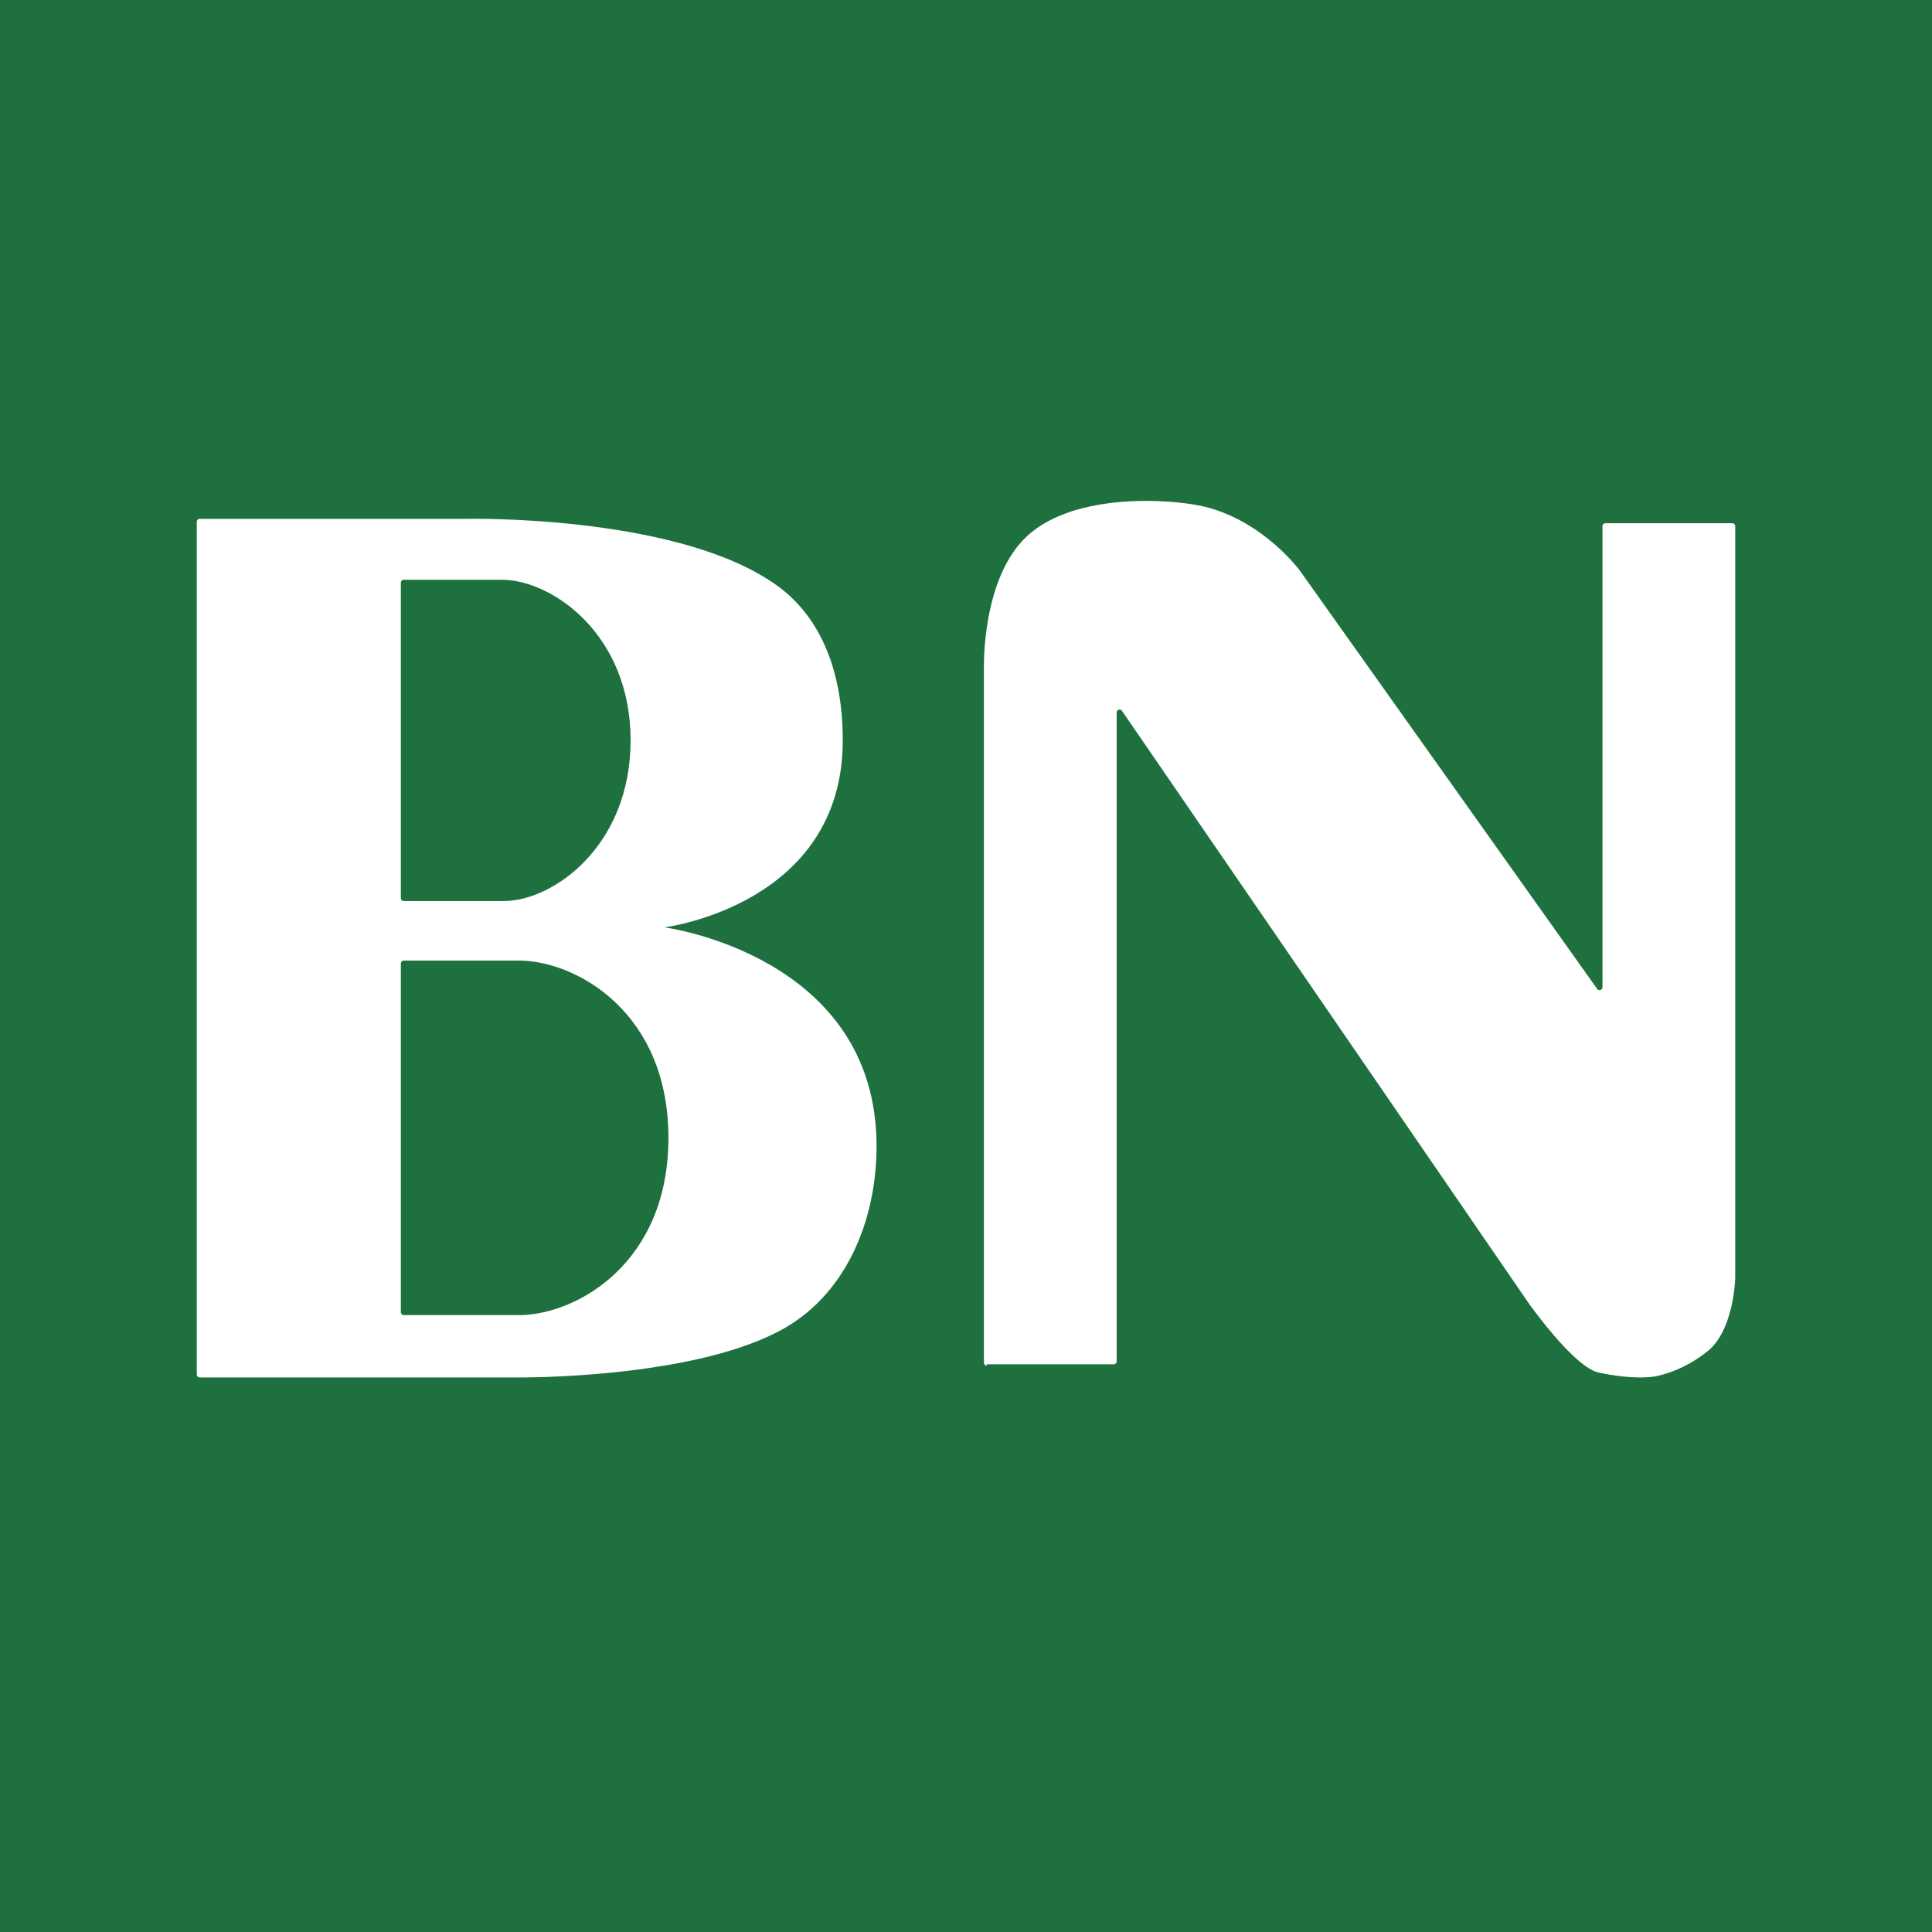 <svg width="108" height="108" viewBox="0 0 108 108" fill="none" xmlns="http://www.w3.org/2000/svg">
<rect width="108" height="108" fill="#1E713F"/>
<path d="M55.155 76.341C55.078 76.341 55.002 76.265 55.002 76.189V37.39C55.002 37.39 54.849 32.293 57.45 29.935C60.127 27.5 65.559 27.881 67.395 28.337C70.684 29.174 72.673 31.913 72.673 31.913L89.273 55.268C89.35 55.42 89.579 55.344 89.579 55.192V29.402C89.579 29.326 89.656 29.25 89.733 29.25H96.847C96.924 29.25 97 29.326 97 29.402V71.472C97 71.472 96.924 74.439 95.394 75.58C94.629 76.189 93.634 76.722 92.487 76.95C91.339 77.102 90.038 76.874 89.35 76.722C87.973 76.417 85.448 72.842 85.448 72.842L62.728 39.749C62.652 39.596 62.422 39.672 62.422 39.825V76.113C62.422 76.189 62.346 76.265 62.269 76.265H55.155V76.341Z" fill="white"/>
<path d="M37.139 51.84C37.139 51.84 47.111 50.602 47.111 41.389C47.111 37.441 45.827 34.19 42.956 32.409C37.29 28.771 26.109 29.003 26.109 29.003H11.151C11.075 29.003 11 29.08 11 29.158V76.845C11 76.922 11.075 77 11.151 77H29.056C29.056 77 38.423 77.077 43.485 74.445C47.262 72.51 49 68.252 49 64.072C49 53.388 37.139 51.84 37.139 51.84ZM22.408 32.564C22.408 32.487 22.483 32.409 22.559 32.409H28.149C30.944 32.487 35.251 35.506 35.251 41.389C35.251 47.273 30.944 50.369 28.149 50.369H22.559C22.483 50.369 22.408 50.292 22.408 50.215V32.564V32.564ZM29.131 73.516H22.559C22.483 73.516 22.408 73.439 22.408 73.361V53.853C22.408 53.776 22.483 53.698 22.559 53.698H29.131C32.304 53.776 37.366 56.64 37.366 63.607C37.366 70.574 32.304 73.439 29.131 73.516Z" fill="white"/>
</svg>
